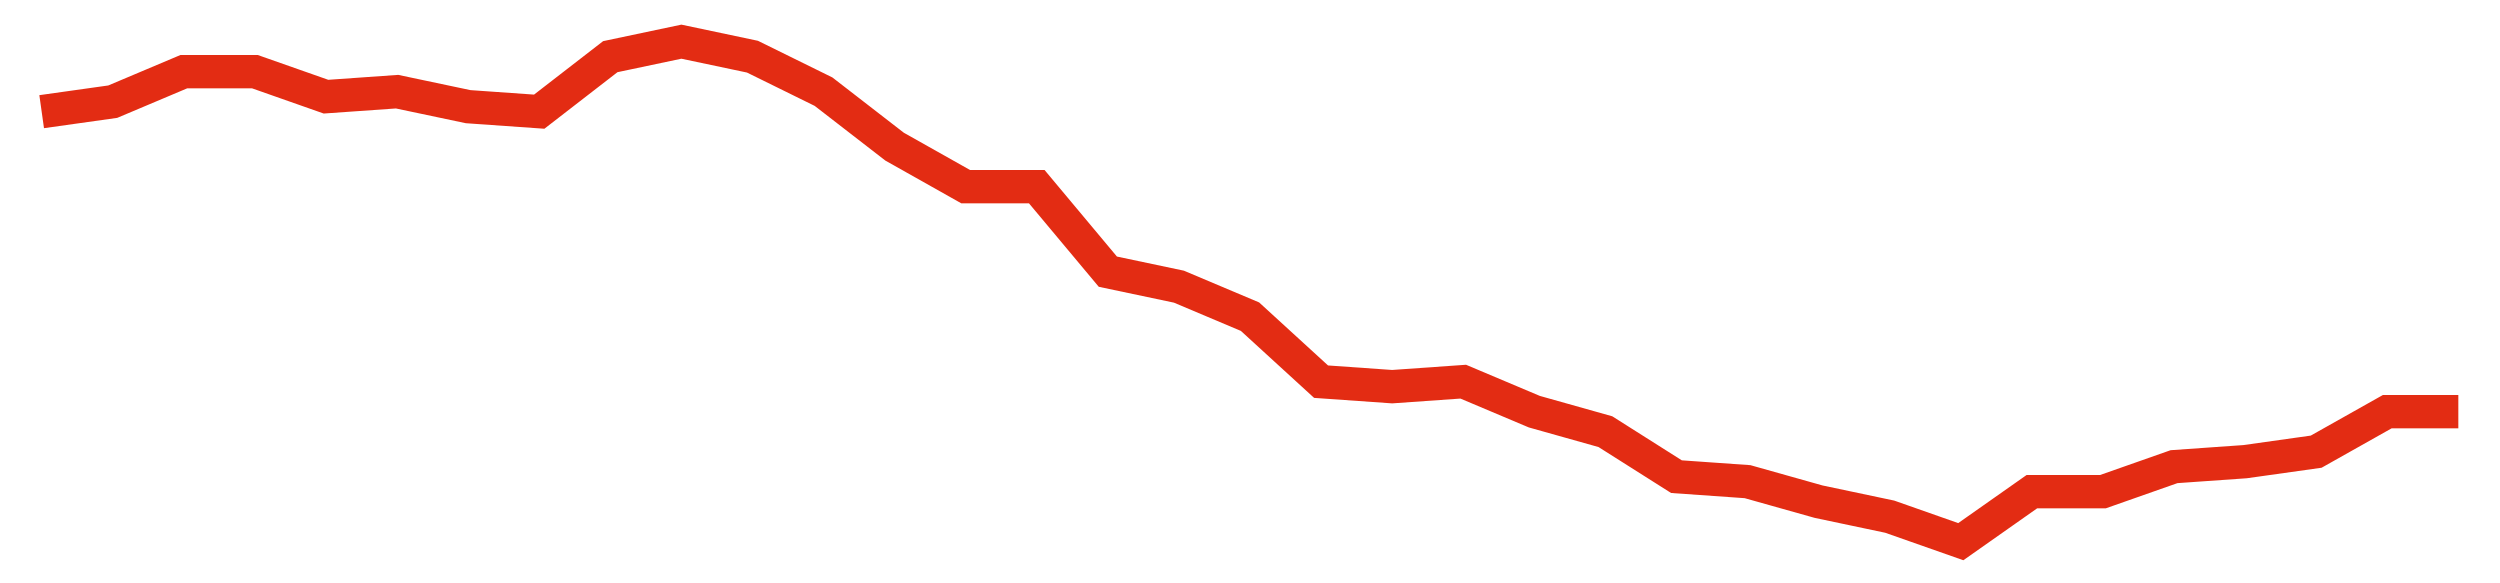 <svg width="300" height="70" viewBox="0 0 300 70" xmlns="http://www.w3.org/2000/svg">
    <path d="M 5,13.4 L 13.529,12.2 L 22.059,8.6 L 30.588,8.6 L 39.118,11.6 L 47.647,11 L 56.176,12.8 L 64.706,13.4 L 73.235,6.8 L 81.765,5 L 90.294,6.8 L 98.824,11 L 107.353,17.6 L 115.882,22.4 L 124.412,22.4 L 132.941,32.6 L 141.471,34.4 L 150,38 L 158.529,45.8 L 167.059,46.4 L 175.588,45.8 L 184.118,49.4 L 192.647,51.8 L 201.176,57.2 L 209.706,57.8 L 218.235,60.2 L 226.765,62 L 235.294,65 L 243.824,59 L 252.353,59 L 260.882,56 L 269.412,55.4 L 277.941,54.2 L 286.471,49.4 L 295,49.4" fill="none" stroke="#E32C13" stroke-width="4"/>
</svg>